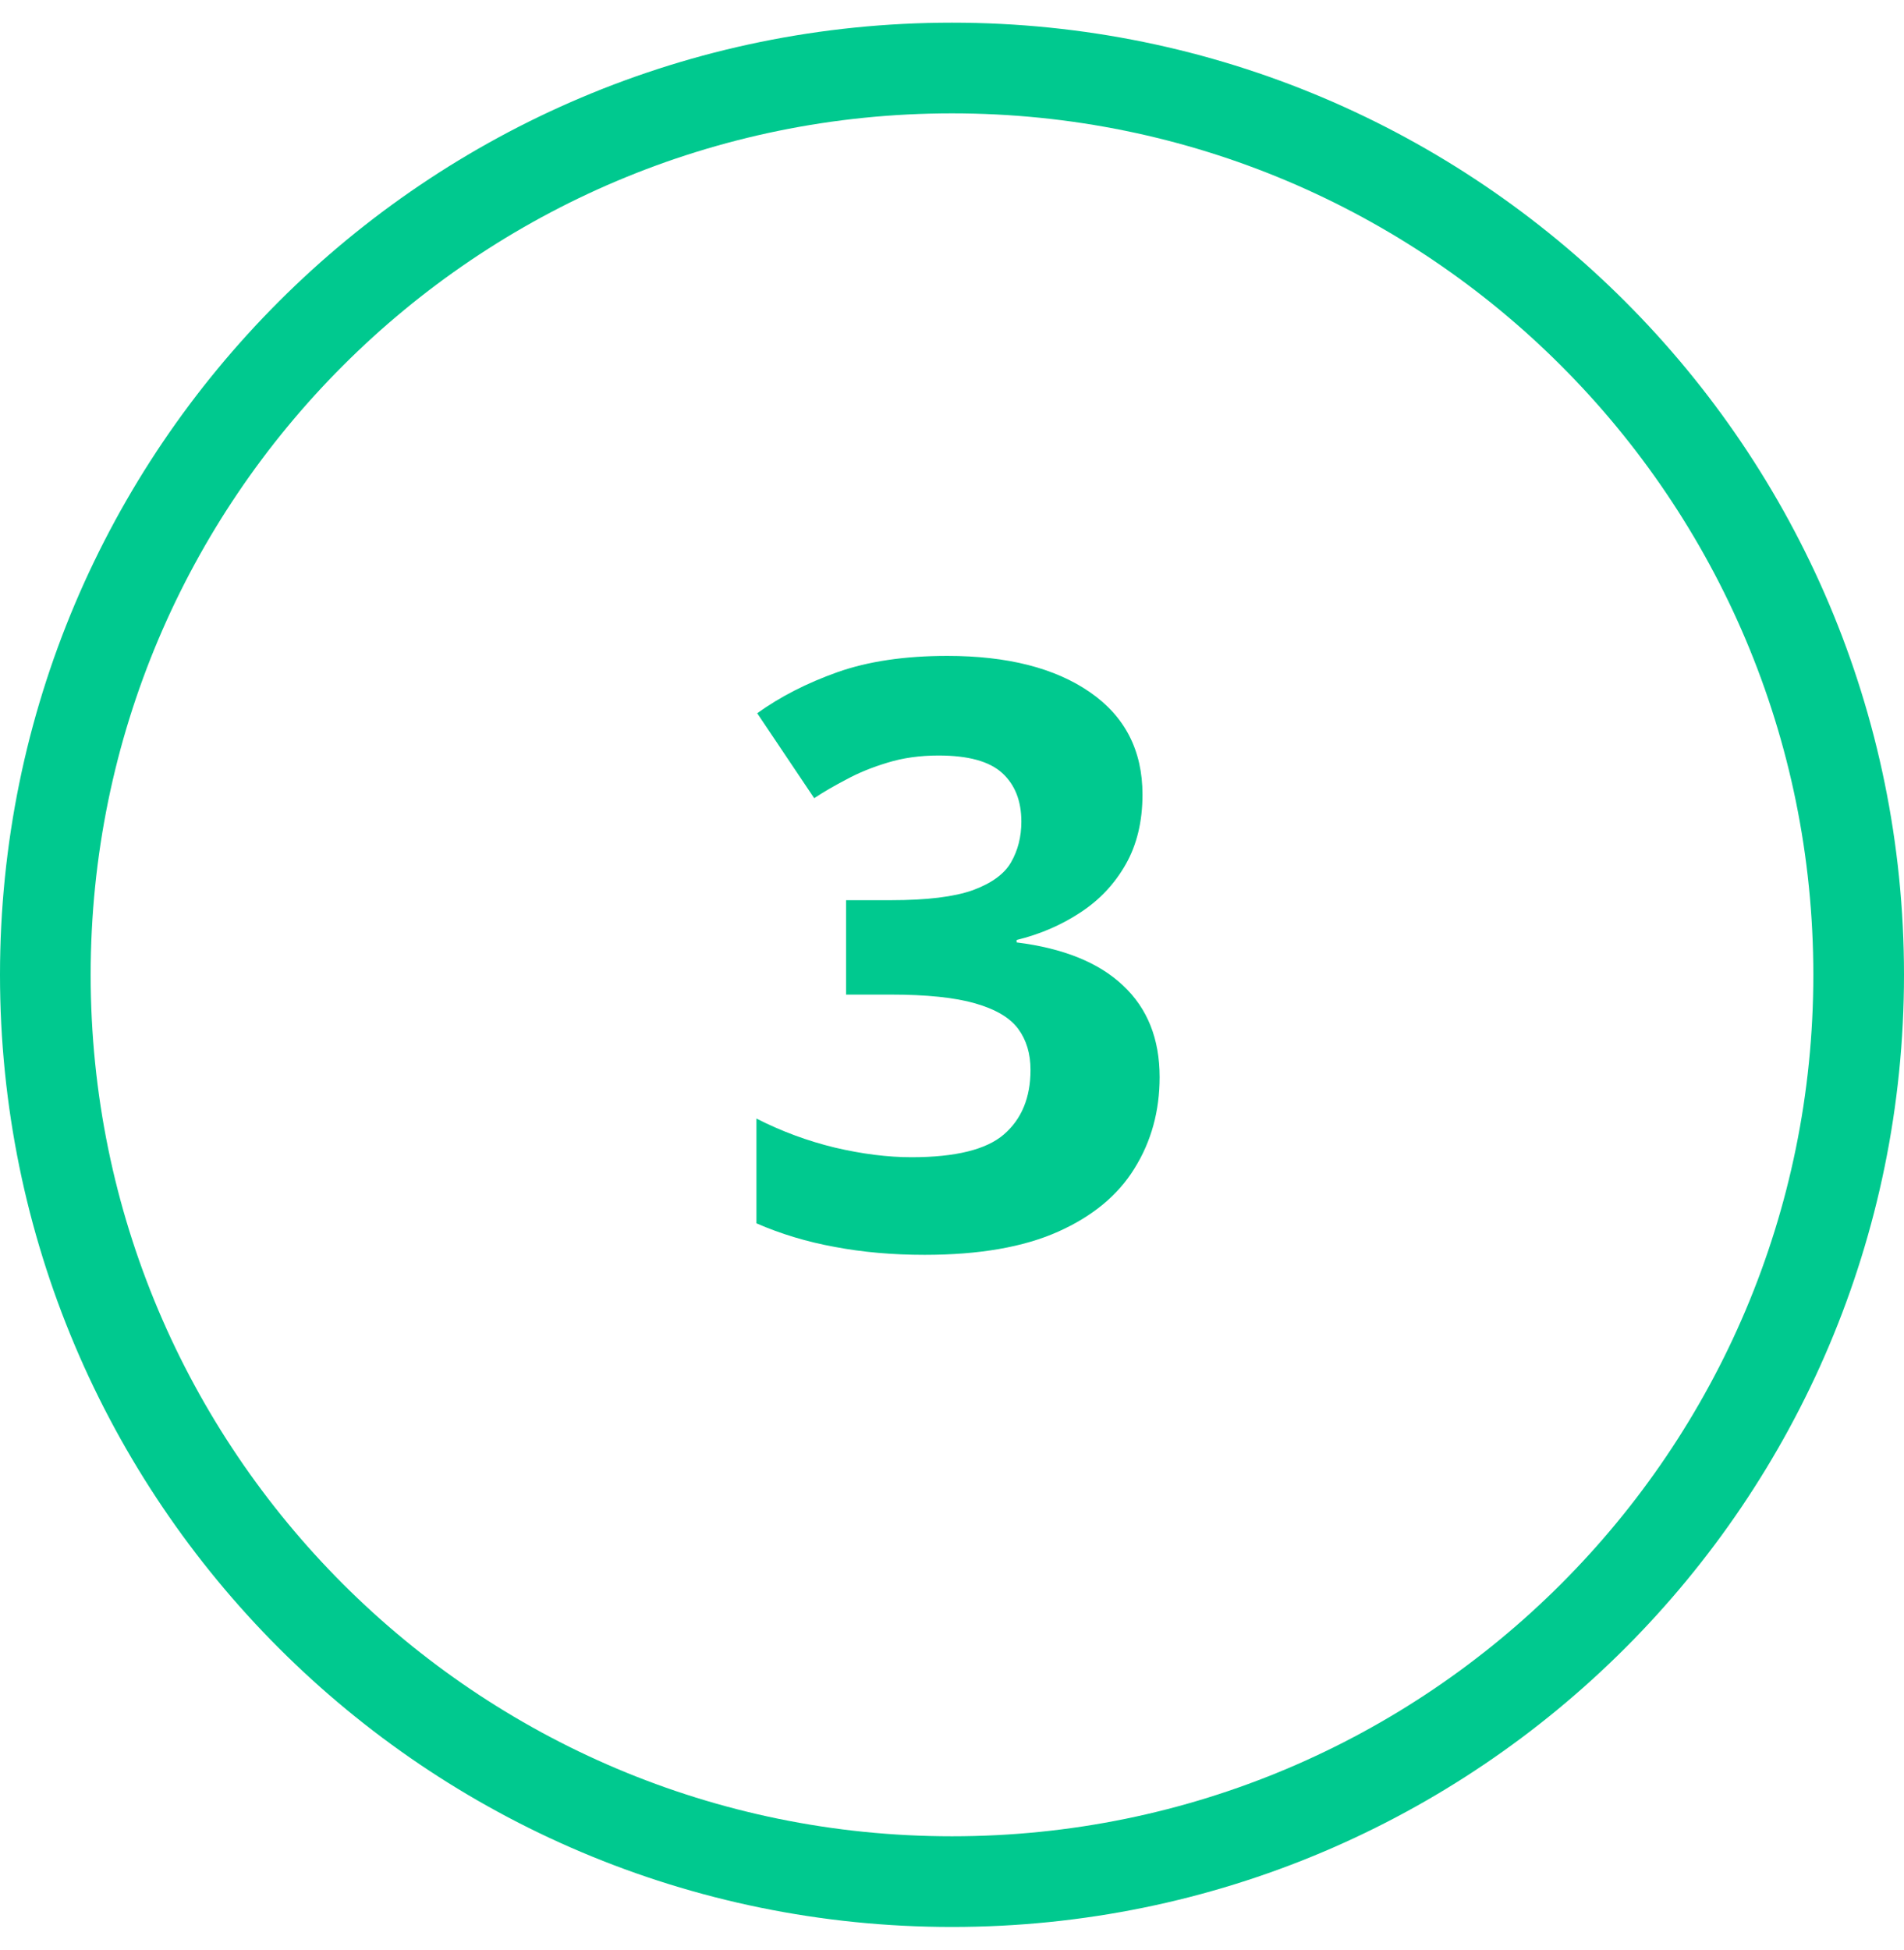<svg width="42" height="43" viewBox="0 0 42 43" fill="none" xmlns="http://www.w3.org/2000/svg">
<path d="M25.202 17.524C25.202 18.116 25.079 18.629 24.833 19.062C24.587 19.496 24.253 19.851 23.831 20.126C23.415 20.401 22.946 20.604 22.425 20.732V20.785C23.456 20.914 24.238 21.23 24.771 21.734C25.311 22.238 25.58 22.912 25.58 23.756C25.58 24.506 25.395 25.177 25.026 25.769C24.663 26.36 24.101 26.826 23.339 27.166C22.577 27.506 21.596 27.676 20.395 27.676C19.686 27.676 19.023 27.617 18.408 27.5C17.799 27.389 17.225 27.216 16.686 26.981V24.67C17.236 24.951 17.814 25.165 18.417 25.311C19.02 25.452 19.583 25.523 20.105 25.523C21.077 25.523 21.757 25.355 22.144 25.021C22.536 24.682 22.732 24.207 22.732 23.598C22.732 23.24 22.642 22.939 22.46 22.692C22.278 22.446 21.962 22.259 21.511 22.13C21.065 22.001 20.441 21.936 19.639 21.936H18.663V19.854H19.656C20.447 19.854 21.048 19.78 21.458 19.634C21.874 19.481 22.155 19.276 22.302 19.019C22.454 18.755 22.53 18.456 22.53 18.122C22.53 17.665 22.39 17.308 22.108 17.05C21.827 16.792 21.358 16.663 20.702 16.663C20.292 16.663 19.917 16.716 19.577 16.821C19.243 16.921 18.941 17.044 18.672 17.19C18.402 17.331 18.165 17.469 17.96 17.604L16.703 15.731C17.207 15.368 17.796 15.066 18.47 14.826C19.149 14.586 19.958 14.466 20.895 14.466C22.22 14.466 23.269 14.732 24.042 15.266C24.815 15.799 25.202 16.552 25.202 17.524Z" fill="#00C98F"/>
<path d="M21 41.5C9.954 41.5 1 32.546 1 21.5C1 10.454 9.954 1.5 21 1.5C32.046 1.5 41 10.454 41 21.5C41 32.546 32.046 41.5 21 41.5Z" stroke="#00C98F" stroke-width="2"/>
</svg>
